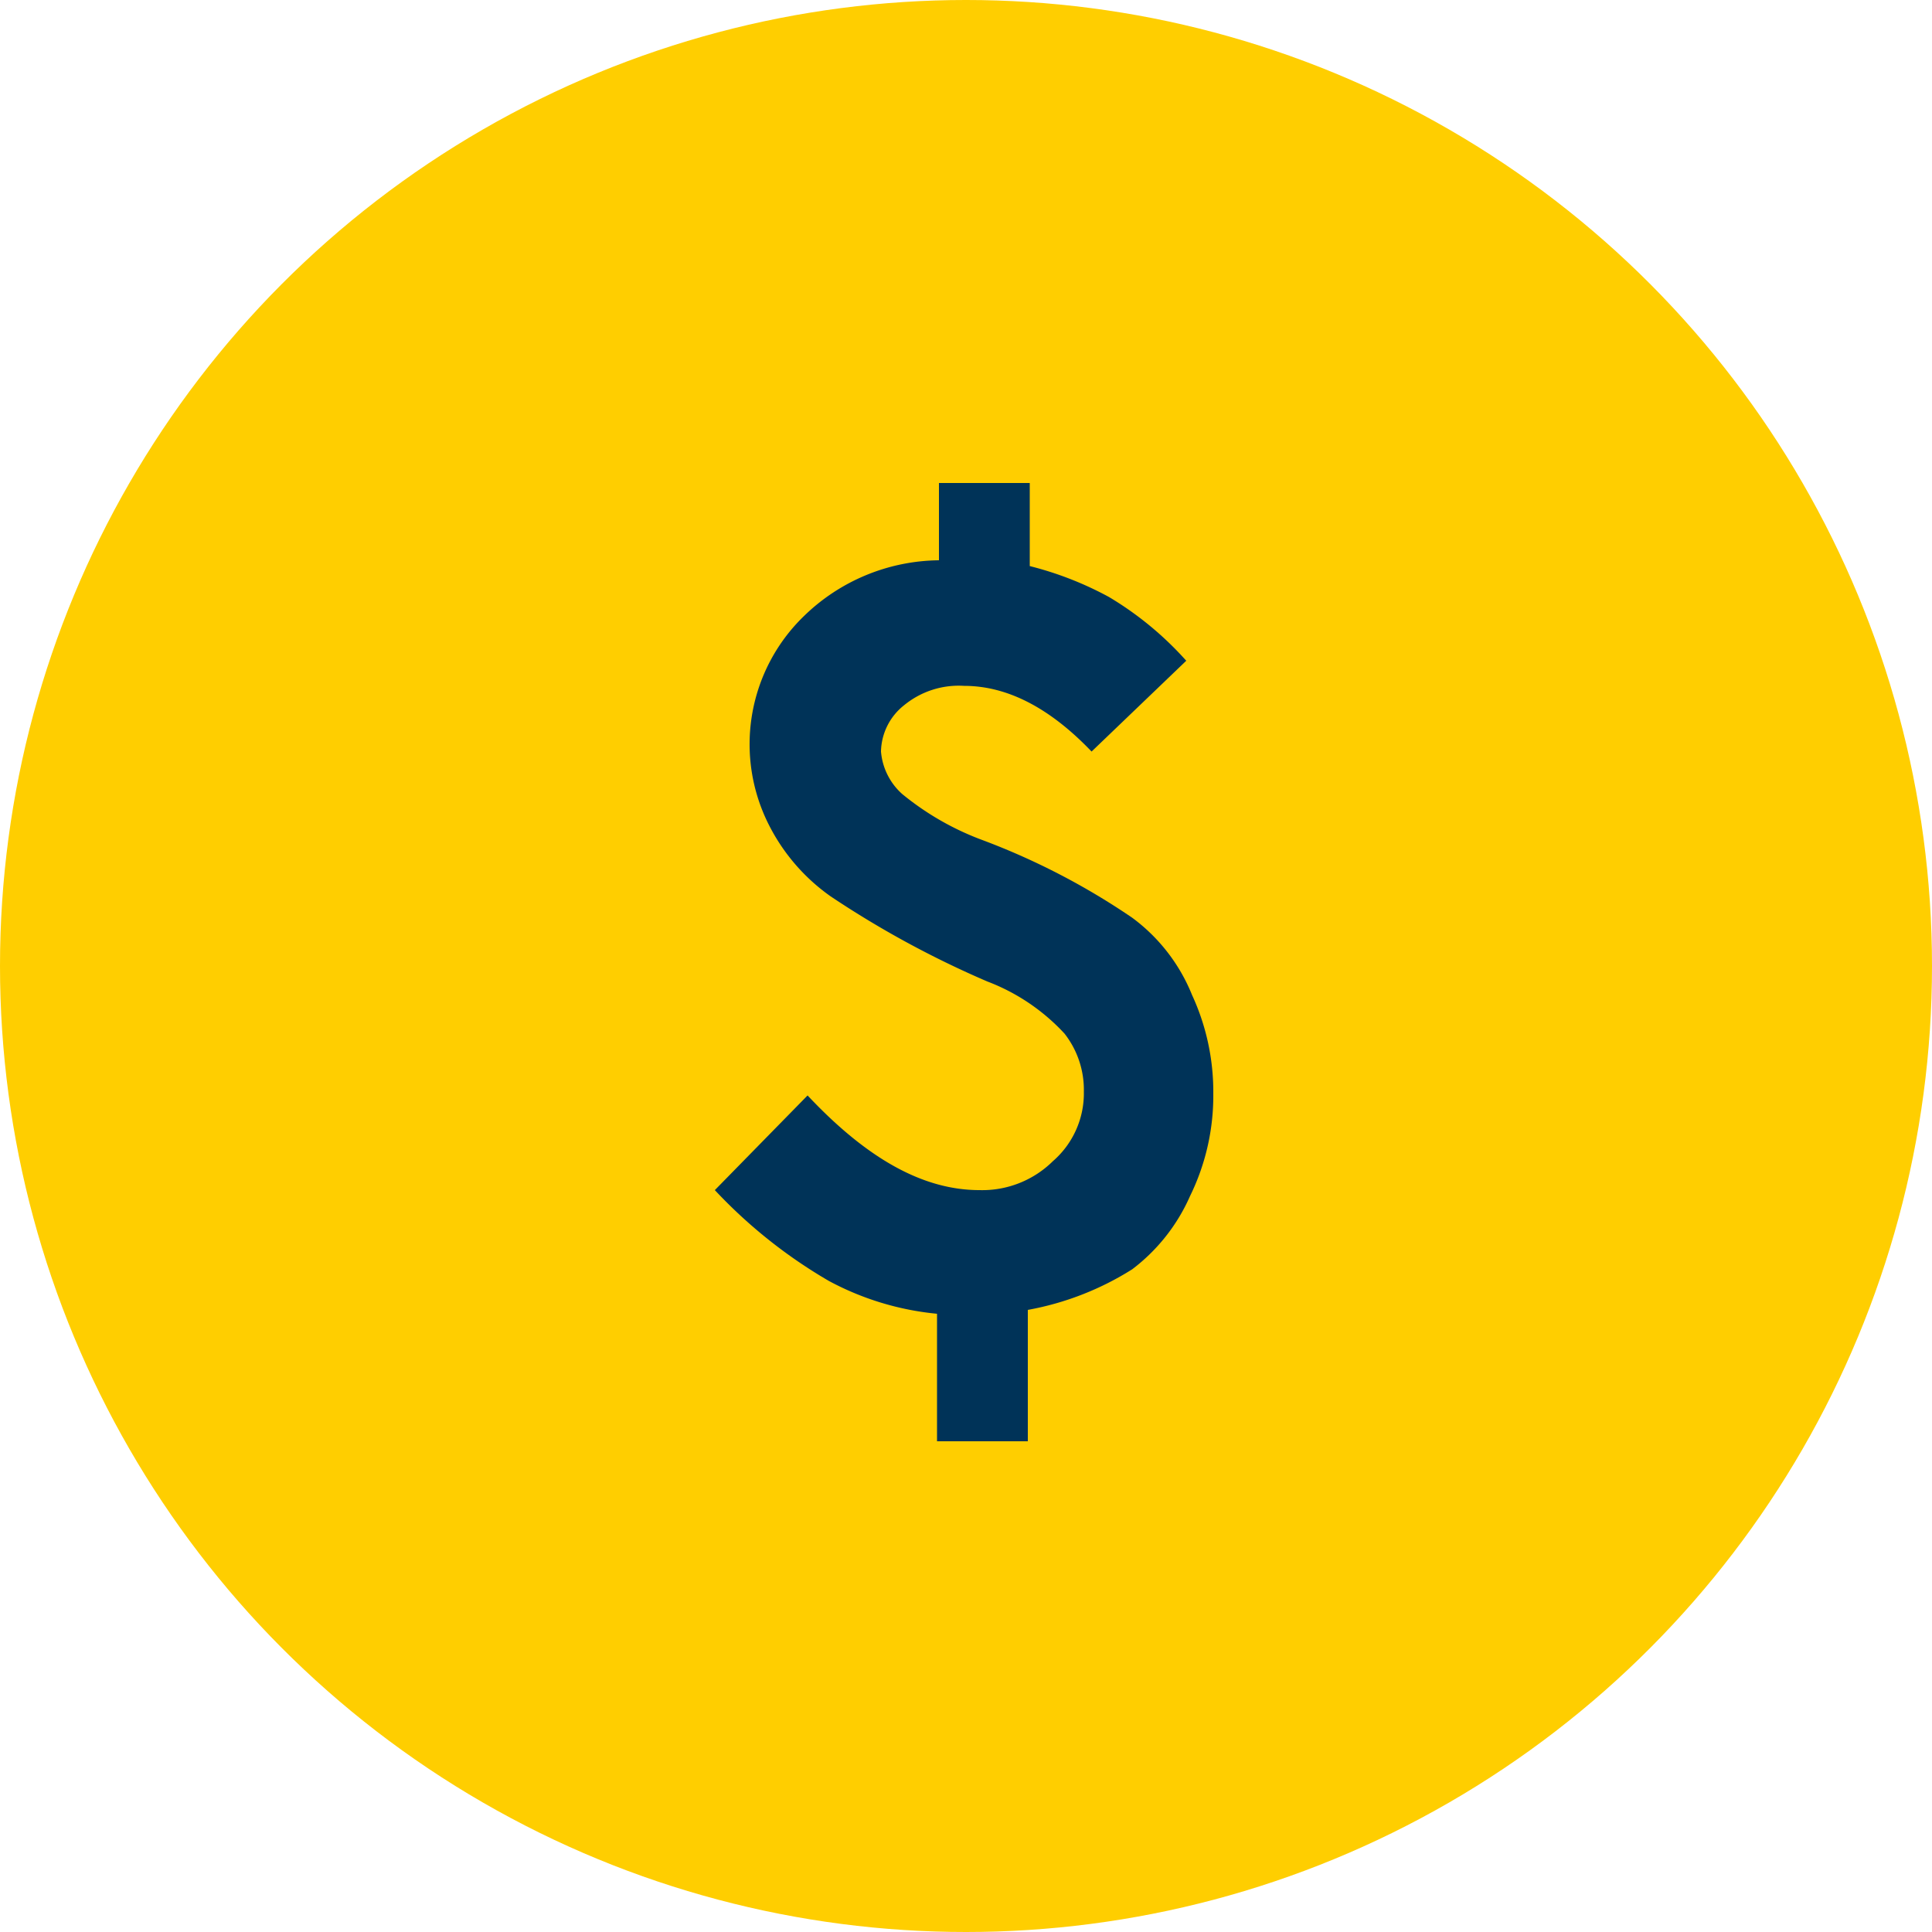 <svg xmlns="http://www.w3.org/2000/svg" width="100" height="100" viewBox="0 0 100 100">
  <g id="Group_963" data-name="Group 963" transform="translate(-725 -438)">
    <circle id="Ellipse_34" data-name="Ellipse 34" cx="50" cy="50" r="50" transform="translate(725 438)" fill="#ffce00"/>
    <g id="Tution" transform="translate(750 462.8)">
      <path id="Path_1544" data-name="Path 1544" d="M33.6,22.7a36.431,36.431,0,0,0-7.7-4,14.457,14.457,0,0,1-4.2-2.4,3.311,3.311,0,0,1-1.1-2.2,3.126,3.126,0,0,1,1.2-2.4,4.454,4.454,0,0,1,3.1-1c2.2,0,4.4,1.1,6.6,3.4l4.9-4.7a17.12,17.12,0,0,0-4-3.3,17.532,17.532,0,0,0-4.1-1.6V.2H23.6v4a10.157,10.157,0,0,0-7,2.9,9.226,9.226,0,0,0-1.8,10.8A10.085,10.085,0,0,0,18,21.6,50.271,50.271,0,0,0,26.1,26a10.519,10.519,0,0,1,4,2.7,4.719,4.719,0,0,1,1,3,4.649,4.649,0,0,1-1.6,3.6,5.2,5.2,0,0,1-3.8,1.5c-2.9,0-5.8-1.6-8.9-4.9L12,36.8a25.952,25.952,0,0,0,5.9,4.7,14.772,14.772,0,0,0,5.6,1.7v6.6h4.7V43a15.2,15.2,0,0,0,5.4-2.1,9.6,9.6,0,0,0,3-3.8,11.784,11.784,0,0,0,1.2-5.3,11.935,11.935,0,0,0-1.1-5.1A9.269,9.269,0,0,0,33.6,22.7Z" fill="#003358"/>
    </g>
  </g>
</svg>
